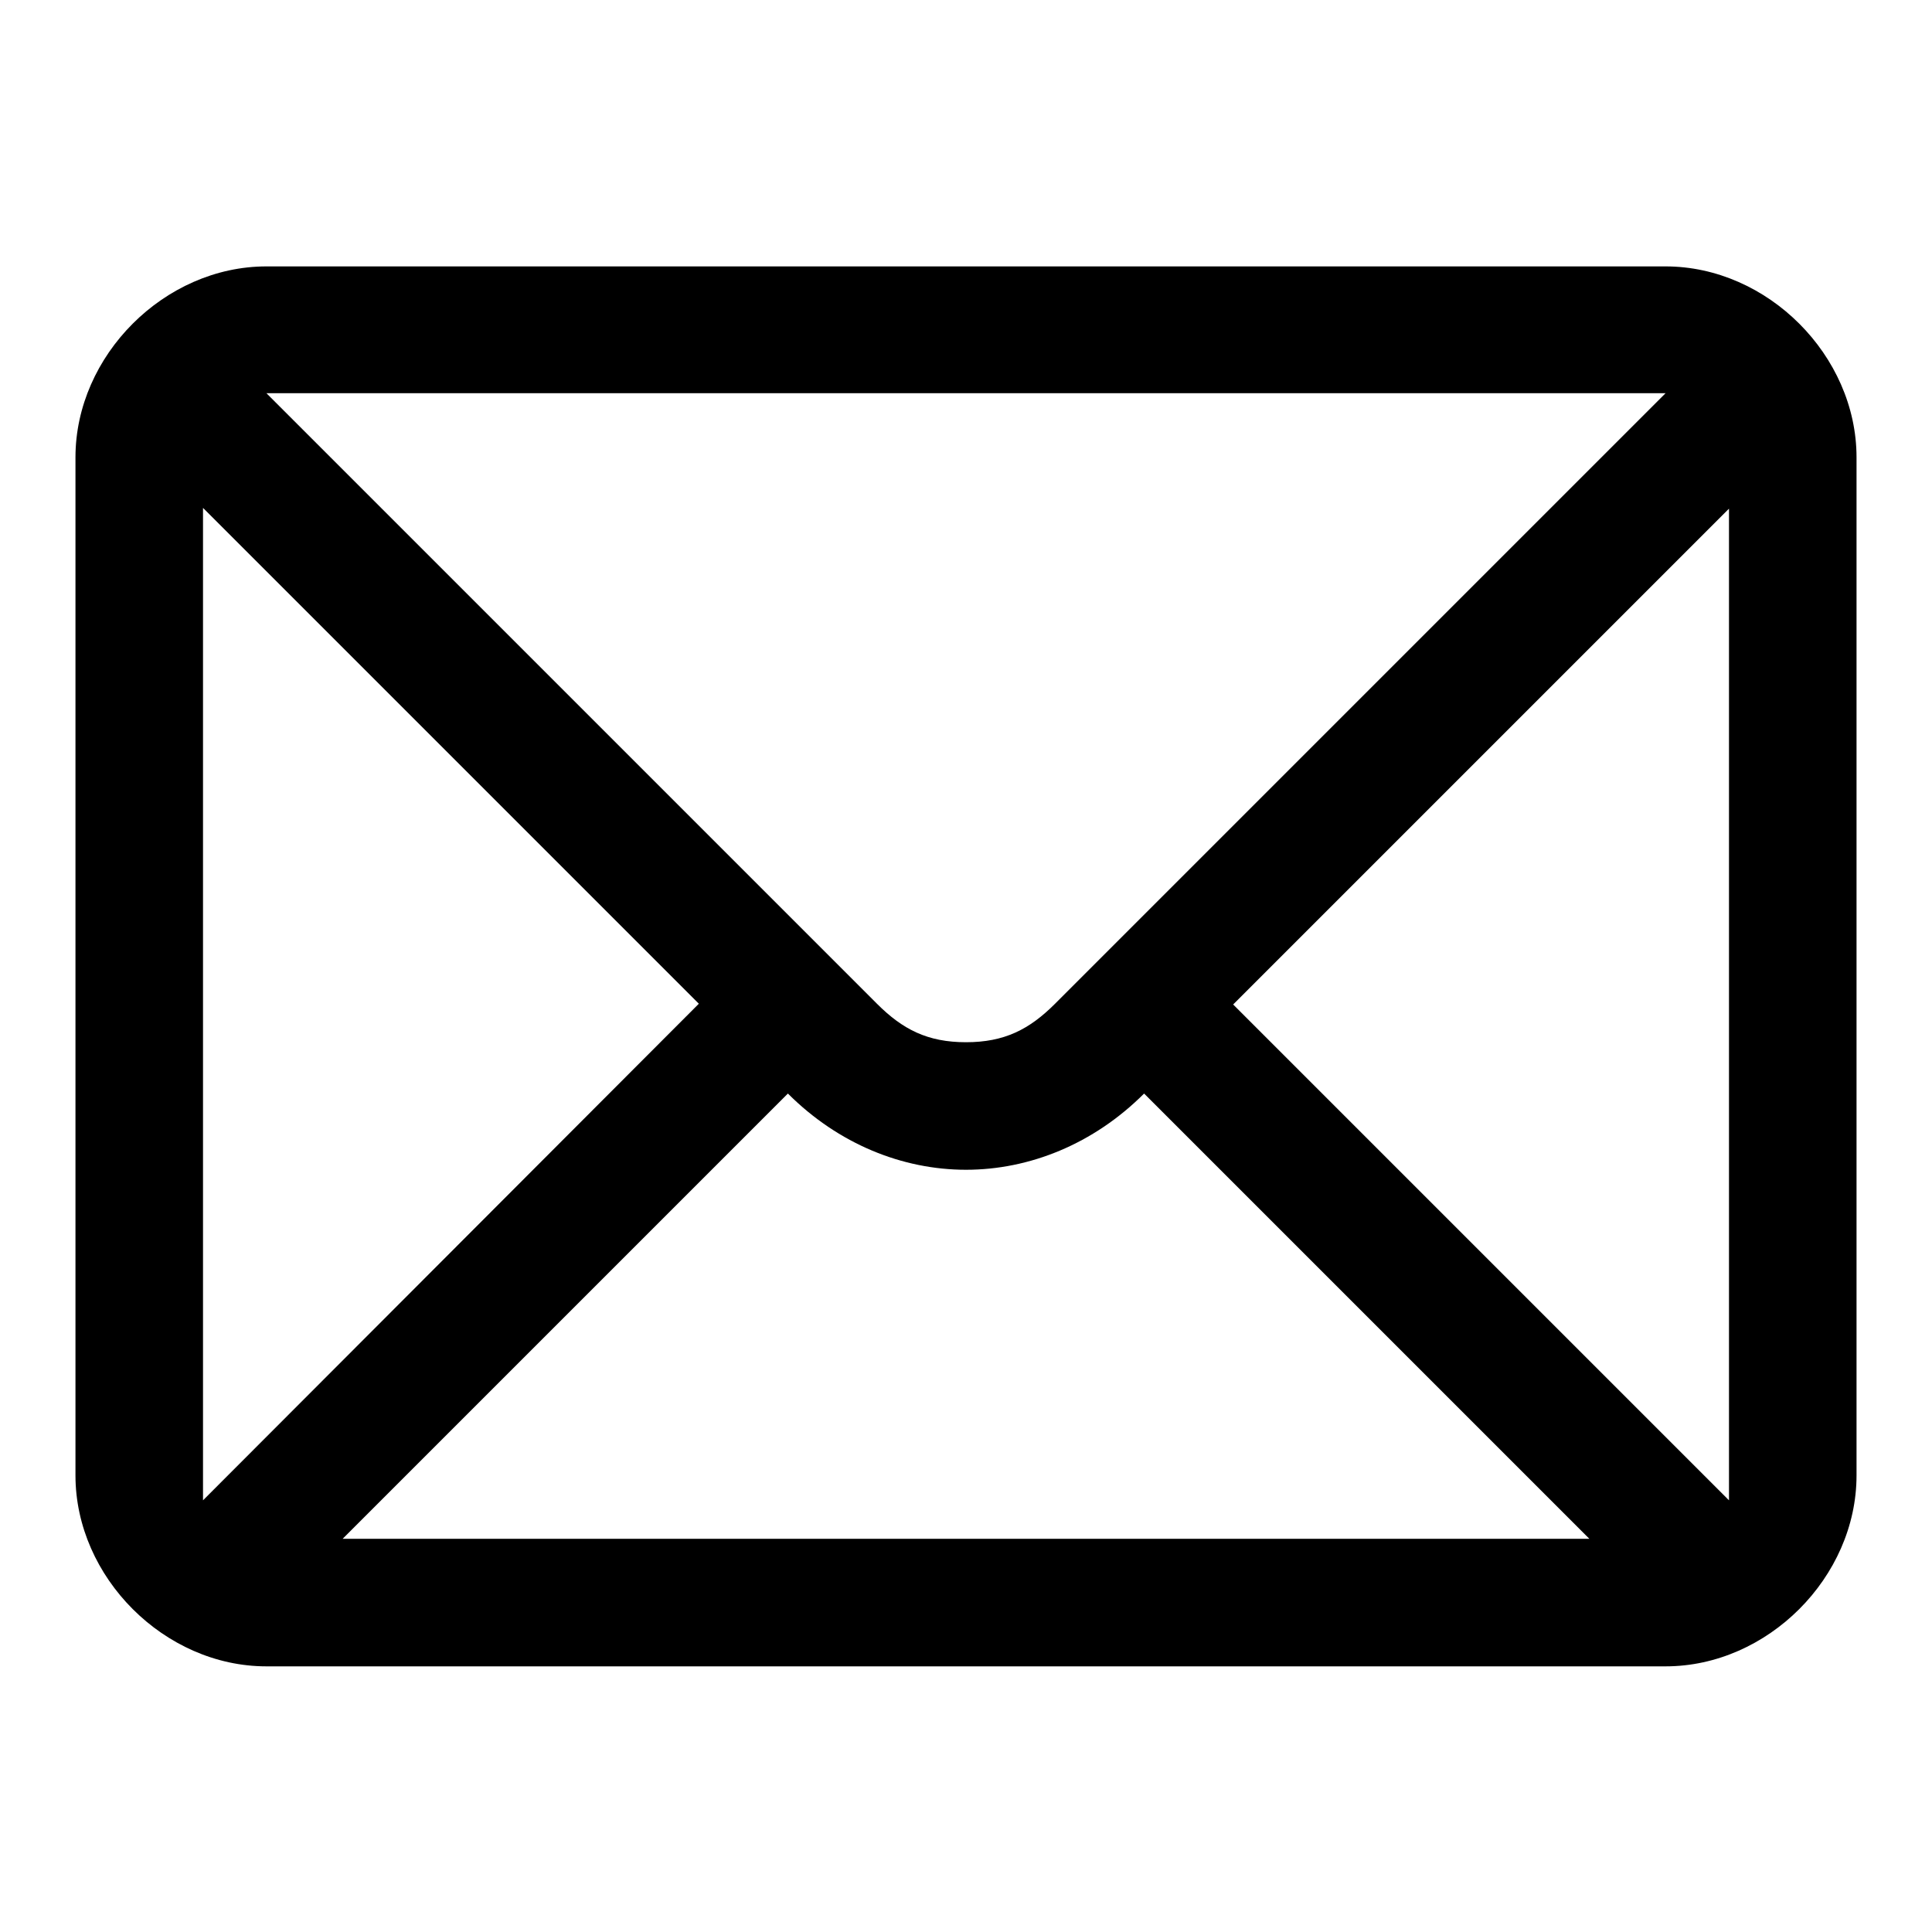 <?xml version="1.0" encoding="utf-8"?>
<!-- Svg Vector Icons : http://www.onlinewebfonts.com/icon -->
<!DOCTYPE svg PUBLIC "-//W3C//DTD SVG 1.1//EN" "http://www.w3.org/Graphics/SVG/1.1/DTD/svg11.dtd">
<svg version="1.1" xmlns="http://www.w3.org/2000/svg" xmlns:xlink="http://www.w3.org/1999/xlink" x="0px" y="0px" viewBox="0 0 256 256" enable-background="new 0 0 256 256" xml:space="preserve">
<g> <path fill="#000000" d="M220.7,35.3H35.3C21.8,35.3,10,47.1,10,60.6v134.9c0,13.5,11.8,25.3,25.3,25.3h185.4 c13.5,0,25.3-11.8,25.3-25.3V60.6C246,47.1,234.2,35.3,220.7,35.3z M35.3,52.1h185.4l-80.9,80.9c-3.4,3.4-6.7,5.1-11.8,5.1 c-5.1,0-8.4-1.7-11.8-5.1L35.3,52.1z M26.9,198.8V67.3l65.7,65.7L26.9,198.8z M45.4,203.9l59-59c6.7,6.7,15.2,10.1,23.6,10.1 s16.9-3.4,23.6-10.1l10.1-10.1l-10.1,10.1l59,59H45.4z M229.1,195.4v3.4l-65.7-65.7l65.7-65.7V195.4L229.1,195.4z"/></g>
</svg>